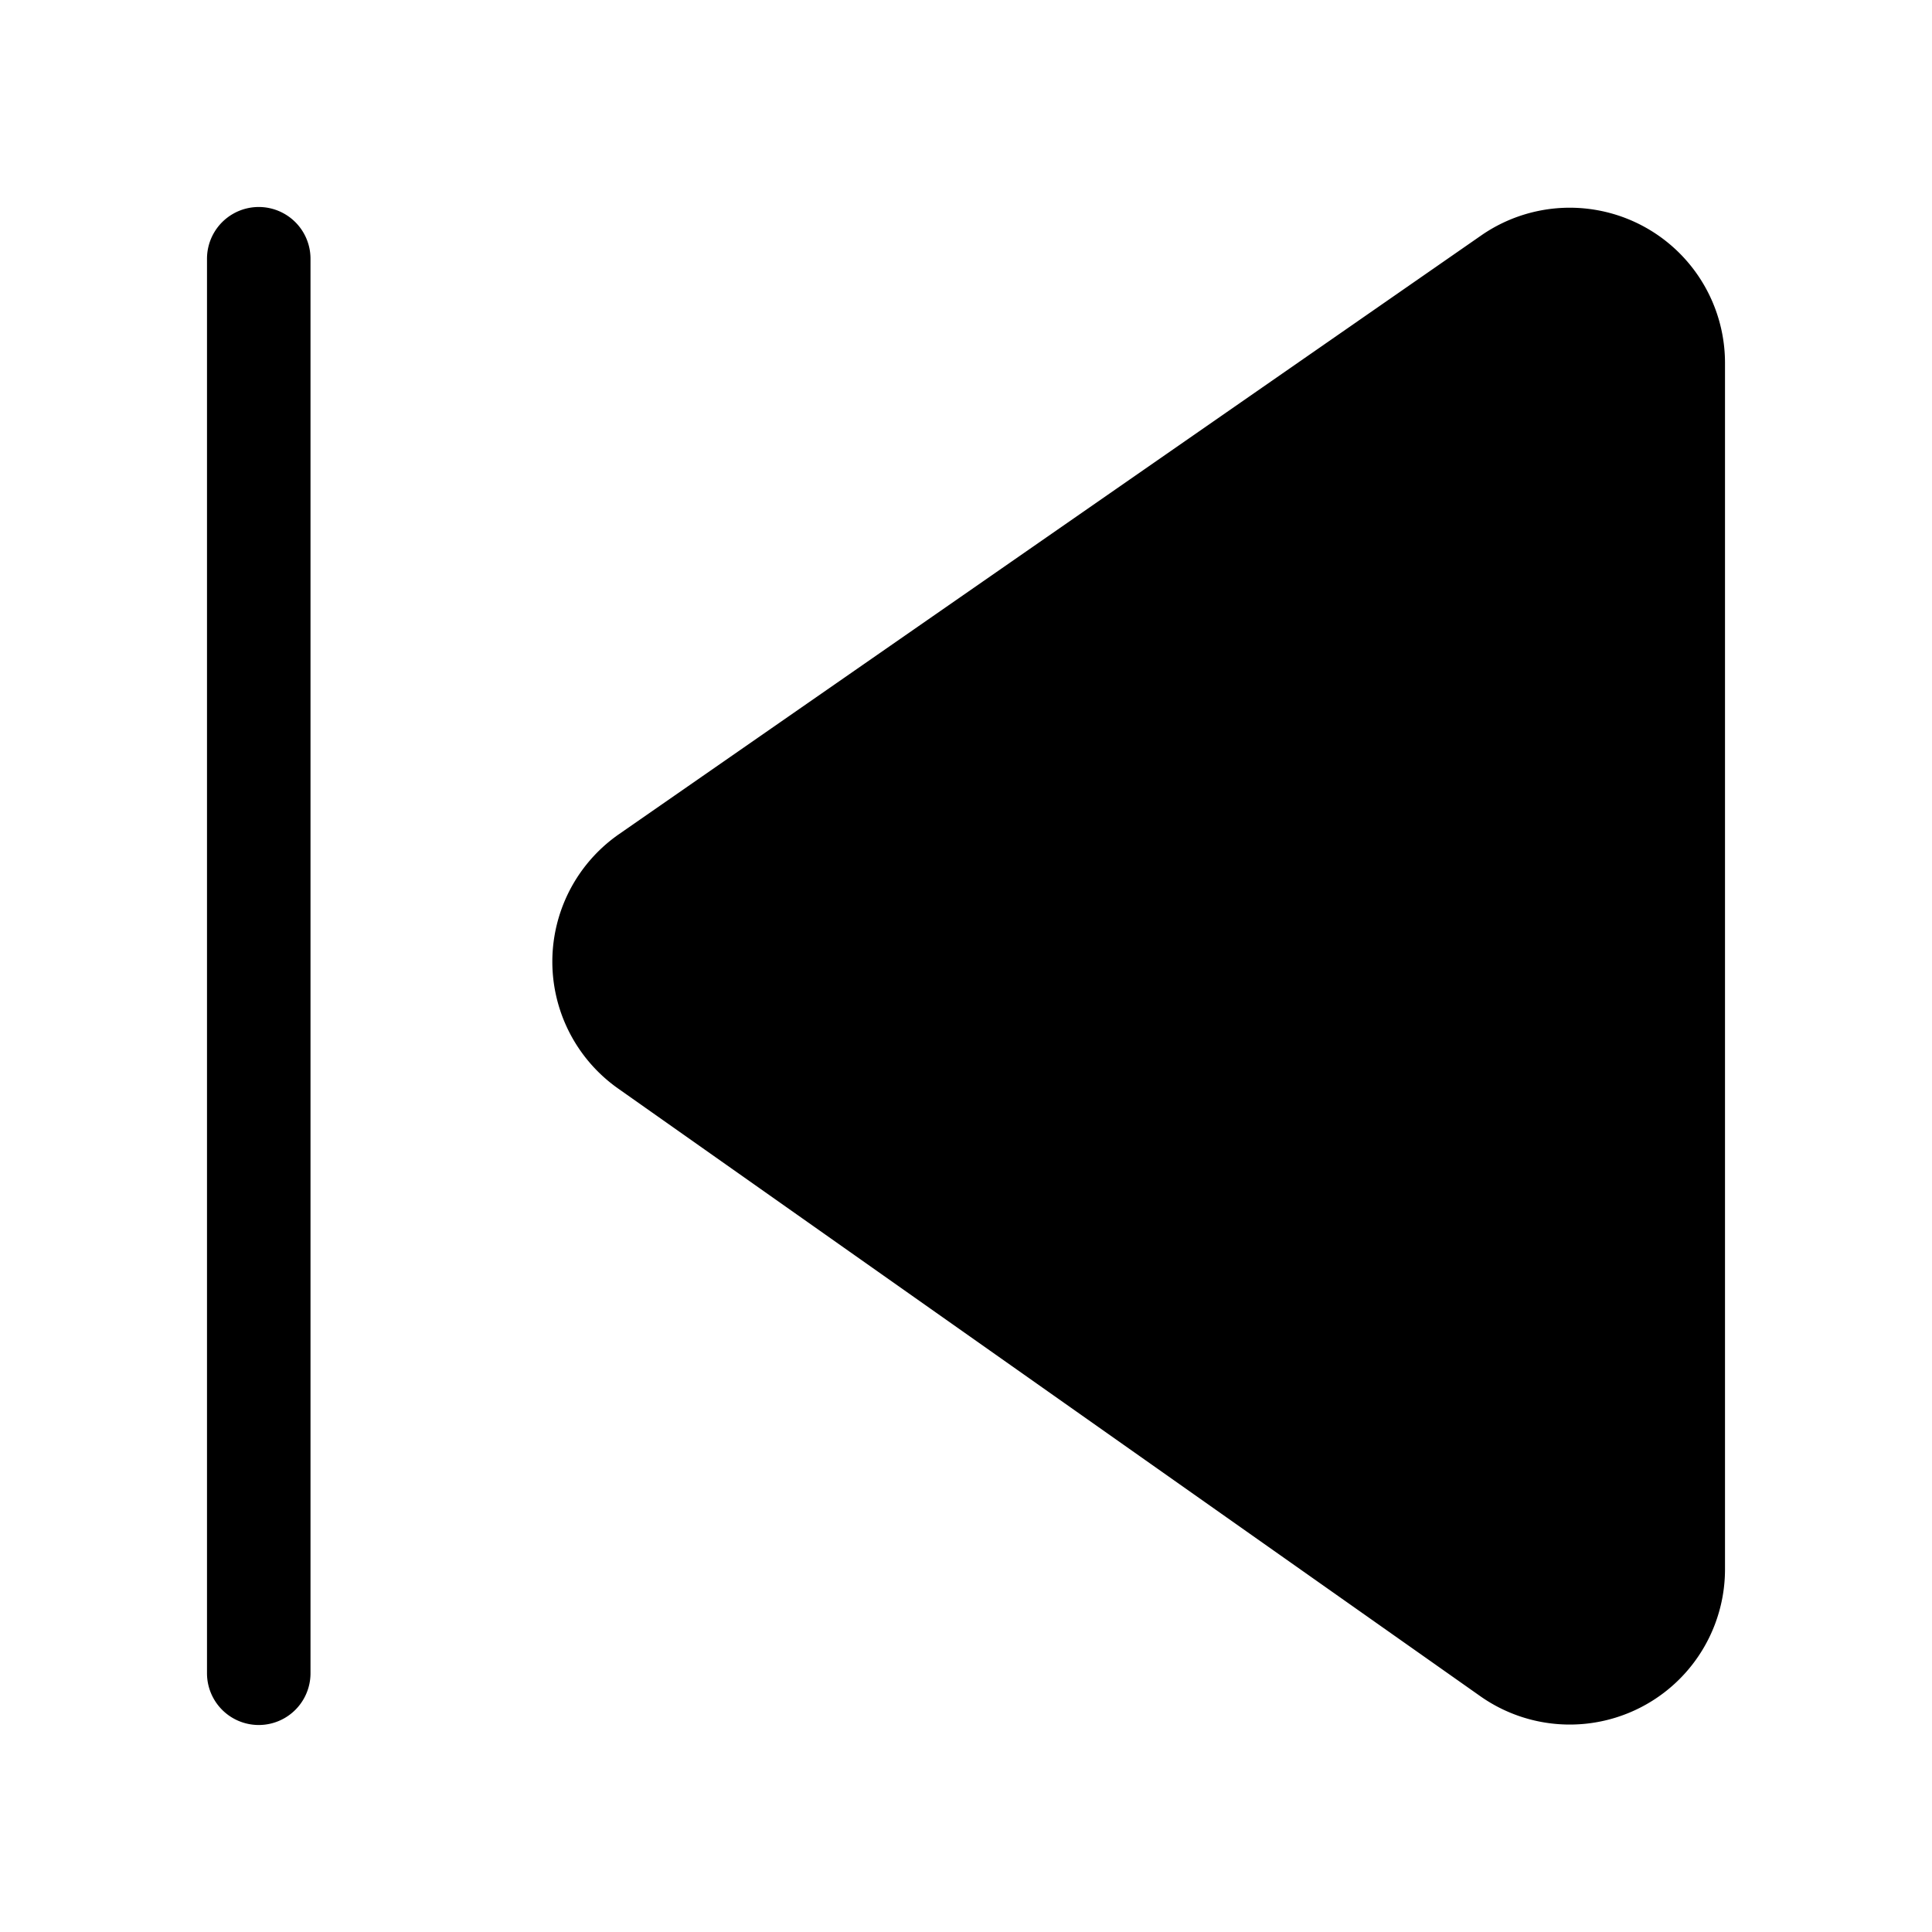 <svg width="28" height="28" viewBox="0 0 28 28" xmlns="http://www.w3.org/2000/svg"><path d="M4.5 3.75a.75.75 0 0 0-1.5 0v20.5a.75.75 0 0 0 1.5 0V3.75ZM25 5.25a2.25 2.25 0 0 0-3.53-1.84l-12.5 8.68a2.25 2.25 0 0 0-.02 3.68l12.5 8.81A2.25 2.25 0 0 0 25 22.75V5.25Z"/></svg>